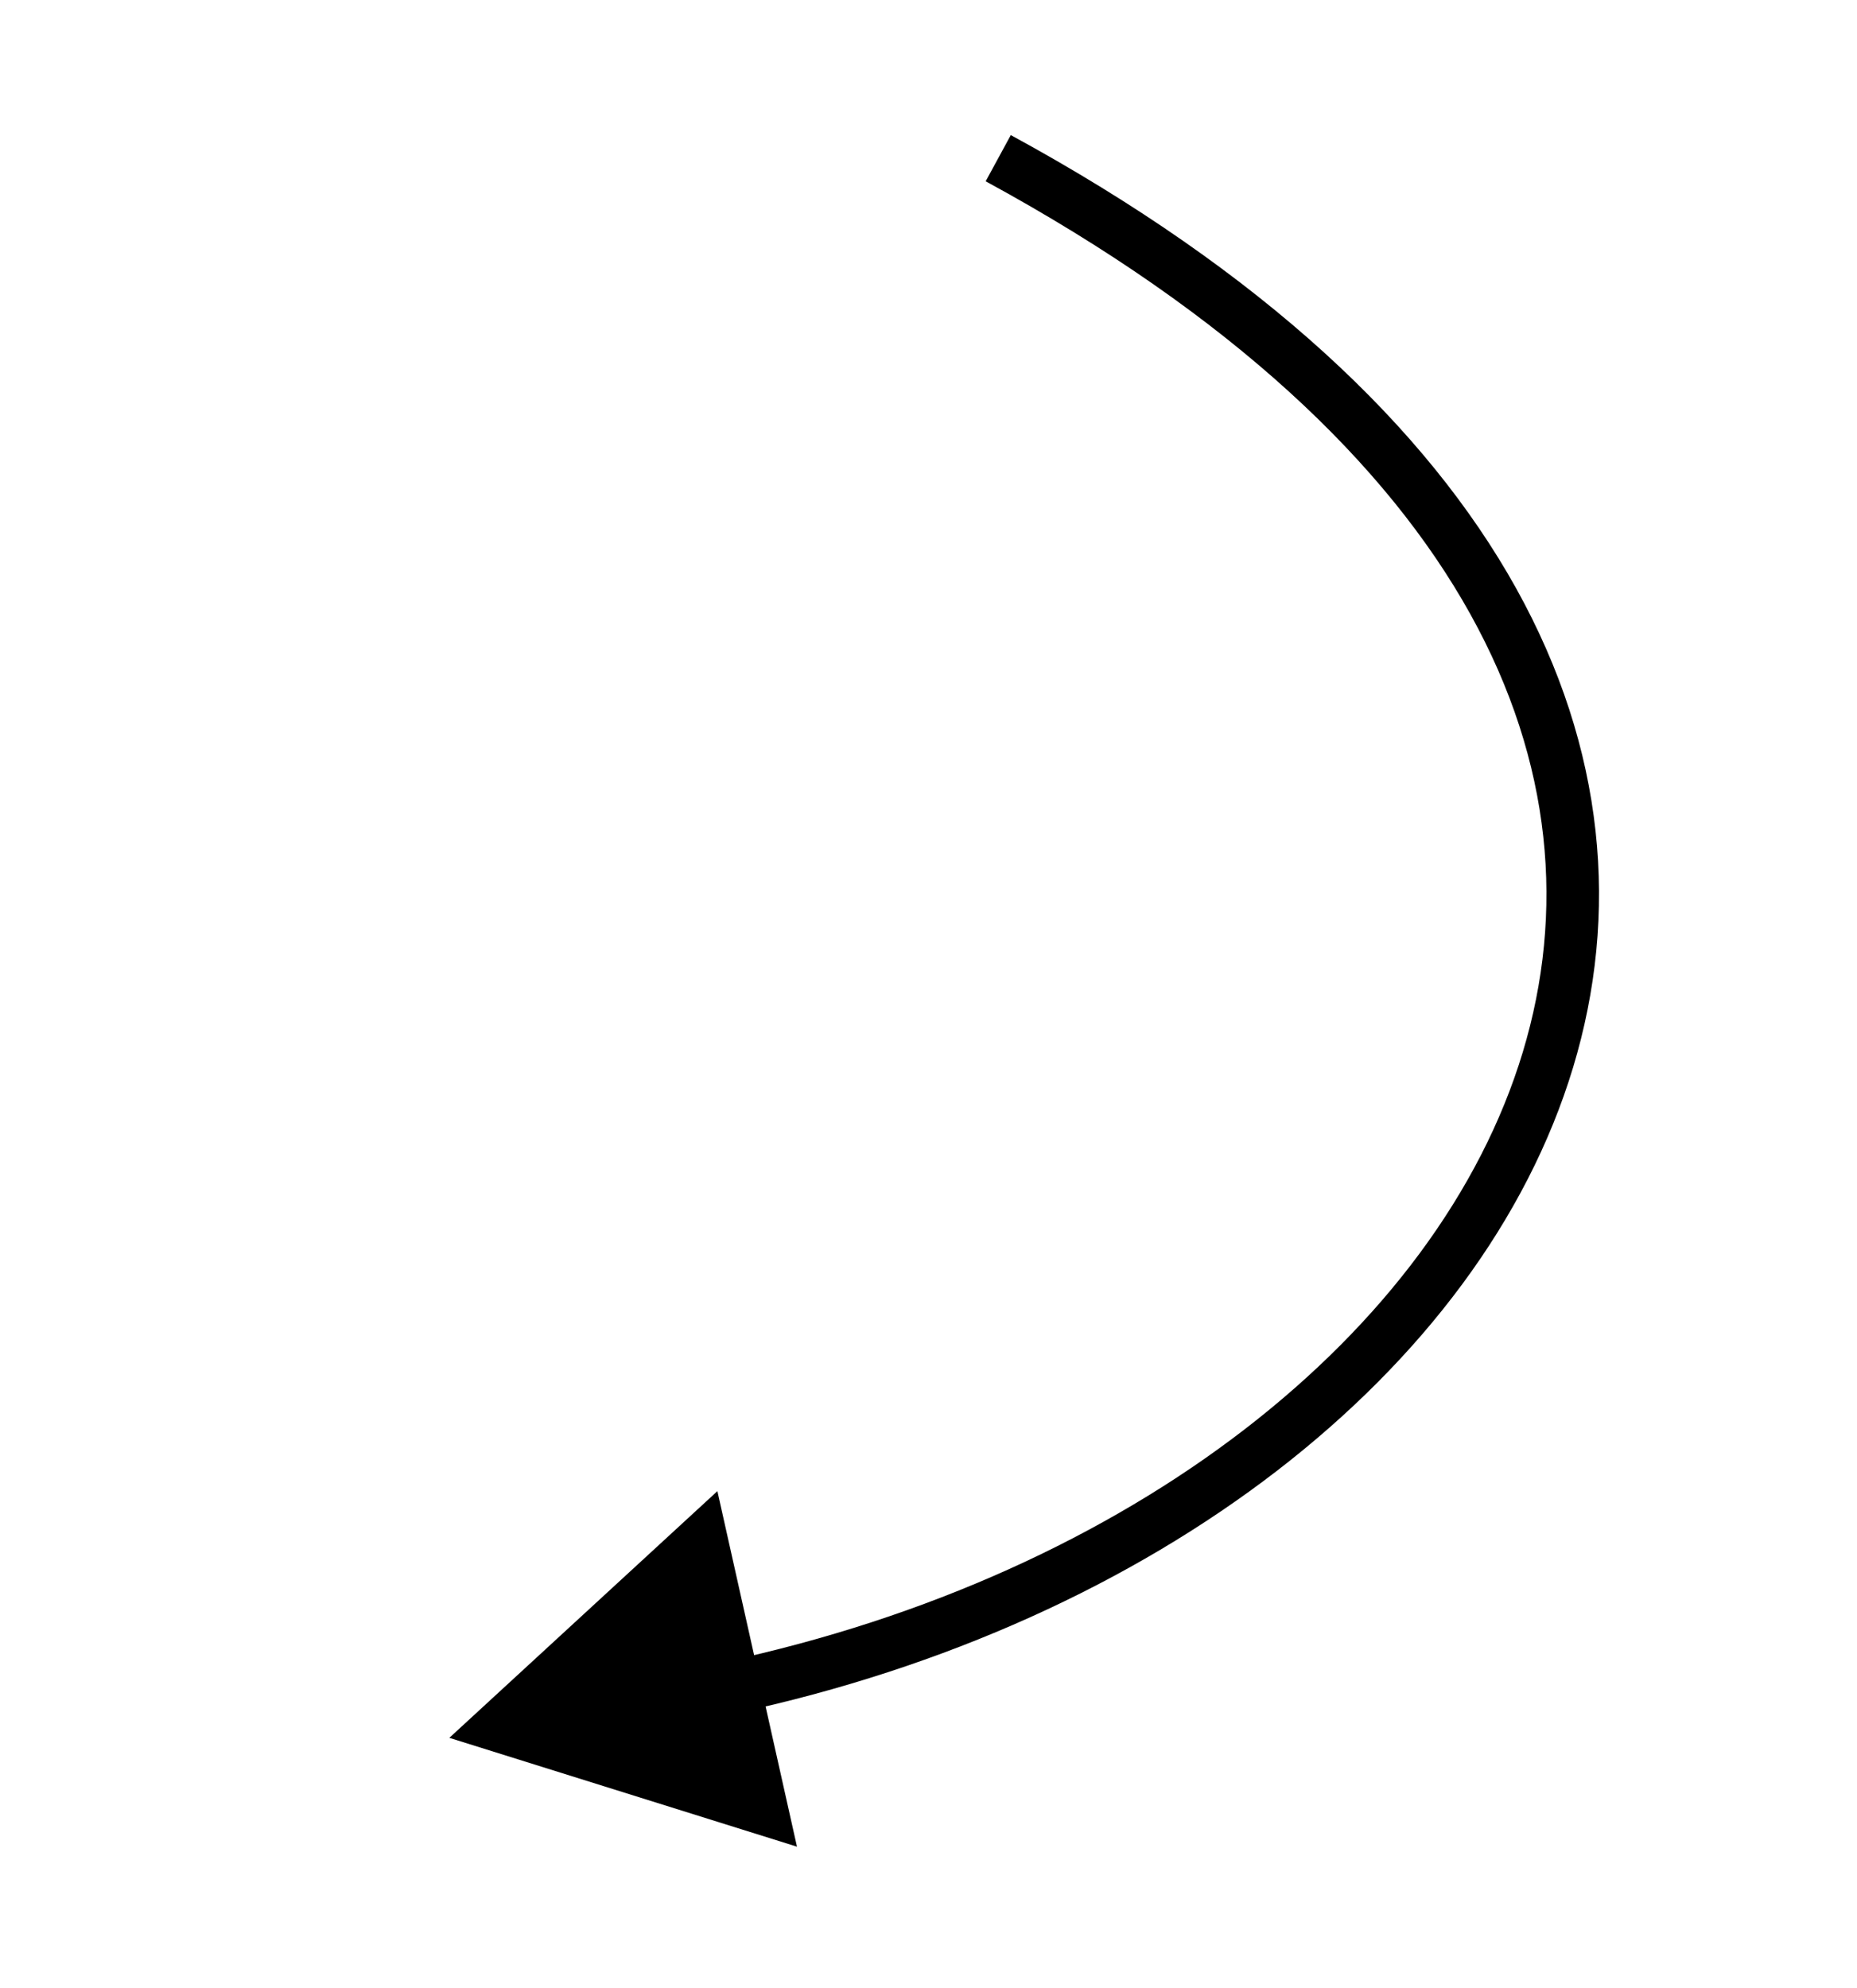 <?xml version="1.0" encoding="UTF-8"?>
<svg xmlns="http://www.w3.org/2000/svg" width="170" height="182" viewBox="0 0 170 182" fill="none">
  <path d="M91.384 14.479C182.626 64.109 142.539 138.244 66.783 154.474" stroke="black" stroke-width="4.813"></path>
  <path d="M41.134 159.07L72.96 169.032L65.674 136.489L41.134 159.07Z" fill="black"></path>
</svg>
